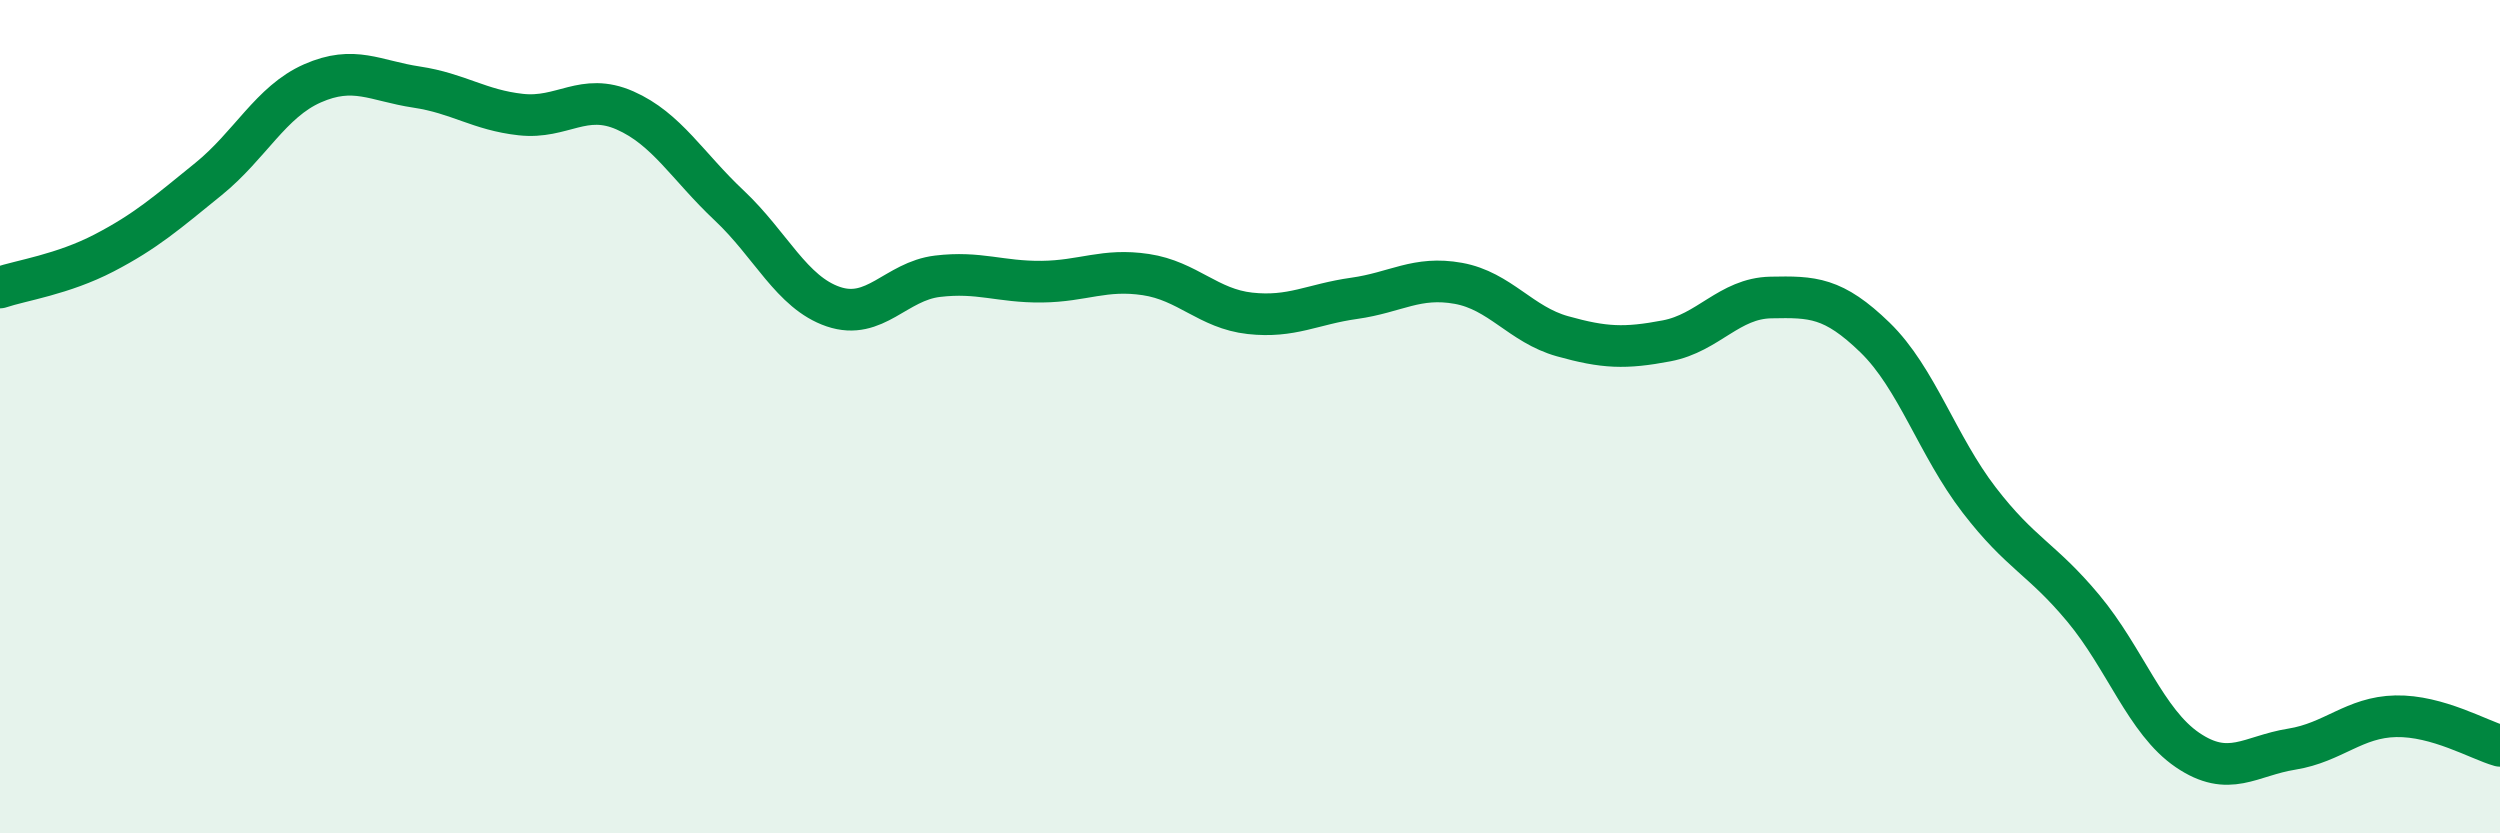 
    <svg width="60" height="20" viewBox="0 0 60 20" xmlns="http://www.w3.org/2000/svg">
      <path
        d="M 0,6.9 C 0.5,6.73 1.5,6.59 2.5,6.07 C 3.5,5.55 4,5.11 5,4.3 C 6,3.49 6.5,2.44 7.5,2 C 8.5,1.56 9,1.94 10,2.09 C 11,2.24 11.5,2.64 12.5,2.75 C 13.5,2.86 14,2.21 15,2.65 C 16,3.09 16.5,3.99 17.5,4.93 C 18.5,5.87 19,7.02 20,7.36 C 21,7.7 21.5,6.75 22.5,6.63 C 23.5,6.51 24,6.77 25,6.76 C 26,6.75 26.5,6.44 27.5,6.59 C 28.5,6.74 29,7.41 30,7.52 C 31,7.63 31.5,7.3 32.5,7.16 C 33.5,7.02 34,6.62 35,6.8 C 36,6.98 36.5,7.79 37.5,8.07 C 38.5,8.35 39,8.37 40,8.18 C 41,7.99 41.5,7.16 42.5,7.14 C 43.5,7.12 44,7.13 45,8.1 C 46,9.07 46.5,10.7 47.5,12 C 48.5,13.3 49,13.4 50,14.6 C 51,15.8 51.5,17.32 52.5,18 C 53.5,18.68 54,18.14 55,17.98 C 56,17.82 56.5,17.21 57.5,17.19 C 58.5,17.17 59.5,17.76 60,17.9L60 20L0 20Z"
        fill="#008740"
        opacity="0.1"
        stroke-linecap="round"
        stroke-linejoin="round"
      />
      <path
        d="M 0,6.9 C 0.5,6.73 1.5,6.59 2.5,6.07 C 3.5,5.55 4,5.11 5,4.3 C 6,3.49 6.5,2.44 7.5,2 C 8.5,1.56 9,1.94 10,2.09 C 11,2.24 11.5,2.64 12.5,2.75 C 13.5,2.86 14,2.21 15,2.65 C 16,3.09 16.5,3.99 17.5,4.93 C 18.5,5.87 19,7.02 20,7.36 C 21,7.7 21.5,6.75 22.5,6.63 C 23.5,6.51 24,6.77 25,6.76 C 26,6.75 26.5,6.44 27.5,6.59 C 28.5,6.74 29,7.41 30,7.52 C 31,7.63 31.5,7.3 32.5,7.16 C 33.5,7.02 34,6.62 35,6.8 C 36,6.98 36.5,7.79 37.5,8.07 C 38.5,8.35 39,8.37 40,8.18 C 41,7.99 41.5,7.16 42.5,7.14 C 43.5,7.12 44,7.13 45,8.1 C 46,9.07 46.5,10.7 47.5,12 C 48.5,13.3 49,13.4 50,14.6 C 51,15.8 51.5,17.32 52.5,18 C 53.5,18.68 54,18.14 55,17.98 C 56,17.82 56.5,17.21 57.5,17.19 C 58.5,17.17 59.5,17.76 60,17.9"
        stroke="#008740"
        stroke-width="1"
        fill="none"
        stroke-linecap="round"
        stroke-linejoin="round"
      />
    </svg>
  